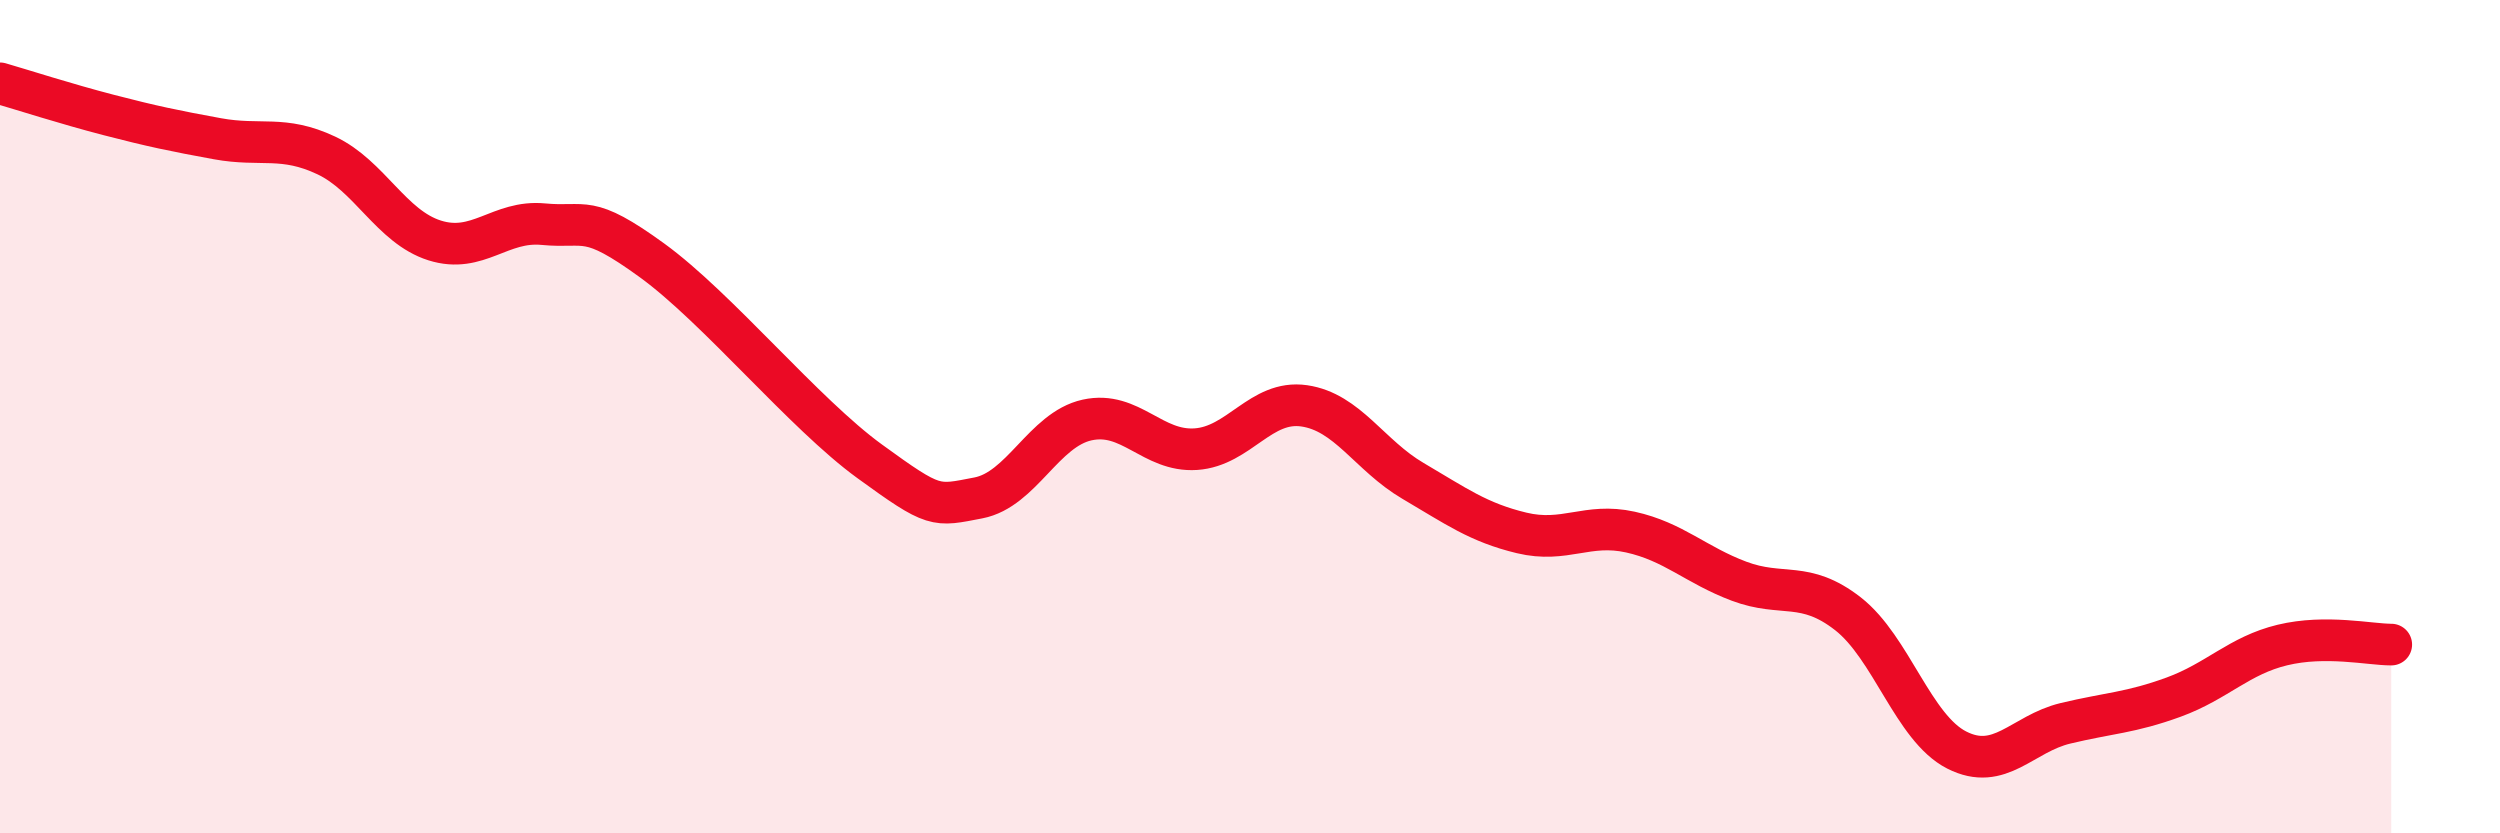 
    <svg width="60" height="20" viewBox="0 0 60 20" xmlns="http://www.w3.org/2000/svg">
      <path
        d="M 0,2 C 0.52,2.15 1.57,2.49 2.61,2.76 C 3.65,3.03 4.18,3.14 5.22,3.33 C 6.26,3.52 6.79,3.24 7.83,3.73 C 8.87,4.22 9.39,5.44 10.43,5.77 C 11.47,6.1 12,5.28 13.04,5.38 C 14.08,5.48 14.08,5.11 15.65,6.25 C 17.22,7.39 19.3,9.93 20.87,11.07 C 22.44,12.21 22.44,12.15 23.48,11.95 C 24.52,11.75 25.05,10.31 26.09,10.08 C 27.13,9.85 27.66,10.85 28.7,10.78 C 29.74,10.71 30.26,9.59 31.3,9.74 C 32.34,9.89 32.87,10.93 33.91,11.54 C 34.95,12.15 35.48,12.54 36.52,12.79 C 37.56,13.04 38.09,12.54 39.13,12.77 C 40.17,13 40.7,13.56 41.74,13.95 C 42.78,14.34 43.31,13.92 44.35,14.73 C 45.39,15.54 45.92,17.47 46.96,18 C 48,18.53 48.53,17.61 49.57,17.36 C 50.61,17.11 51.13,17.11 52.17,16.73 C 53.21,16.35 53.74,15.73 54.78,15.48 C 55.82,15.23 56.87,15.47 57.39,15.47L57.39 20L0 20Z"
        fill="#EB0A25"
        opacity="0.1"
        stroke-linecap="round"
        stroke-linejoin="round"
      />
      <path
        d="M 0,2 C 0.52,2.15 1.57,2.49 2.61,2.76 C 3.65,3.03 4.18,3.14 5.22,3.33 C 6.26,3.52 6.79,3.24 7.83,3.73 C 8.87,4.22 9.39,5.44 10.43,5.77 C 11.47,6.1 12,5.28 13.04,5.38 C 14.08,5.48 14.08,5.11 15.65,6.25 C 17.22,7.39 19.3,9.93 20.87,11.07 C 22.44,12.21 22.44,12.15 23.48,11.95 C 24.52,11.75 25.05,10.31 26.09,10.08 C 27.13,9.85 27.66,10.85 28.7,10.78 C 29.74,10.71 30.26,9.59 31.3,9.74 C 32.34,9.89 32.87,10.93 33.91,11.54 C 34.95,12.15 35.48,12.54 36.52,12.79 C 37.56,13.04 38.09,12.54 39.13,12.77 C 40.17,13 40.7,13.56 41.74,13.95 C 42.78,14.34 43.31,13.92 44.35,14.73 C 45.39,15.54 45.92,17.47 46.96,18 C 48,18.53 48.53,17.61 49.57,17.36 C 50.61,17.11 51.13,17.11 52.17,16.73 C 53.21,16.35 53.74,15.73 54.78,15.48 C 55.82,15.23 56.87,15.47 57.39,15.47"
        stroke="#EB0A25"
        stroke-width="1"
        fill="none"
        stroke-linecap="round"
        stroke-linejoin="round"
      />
    </svg>
  
